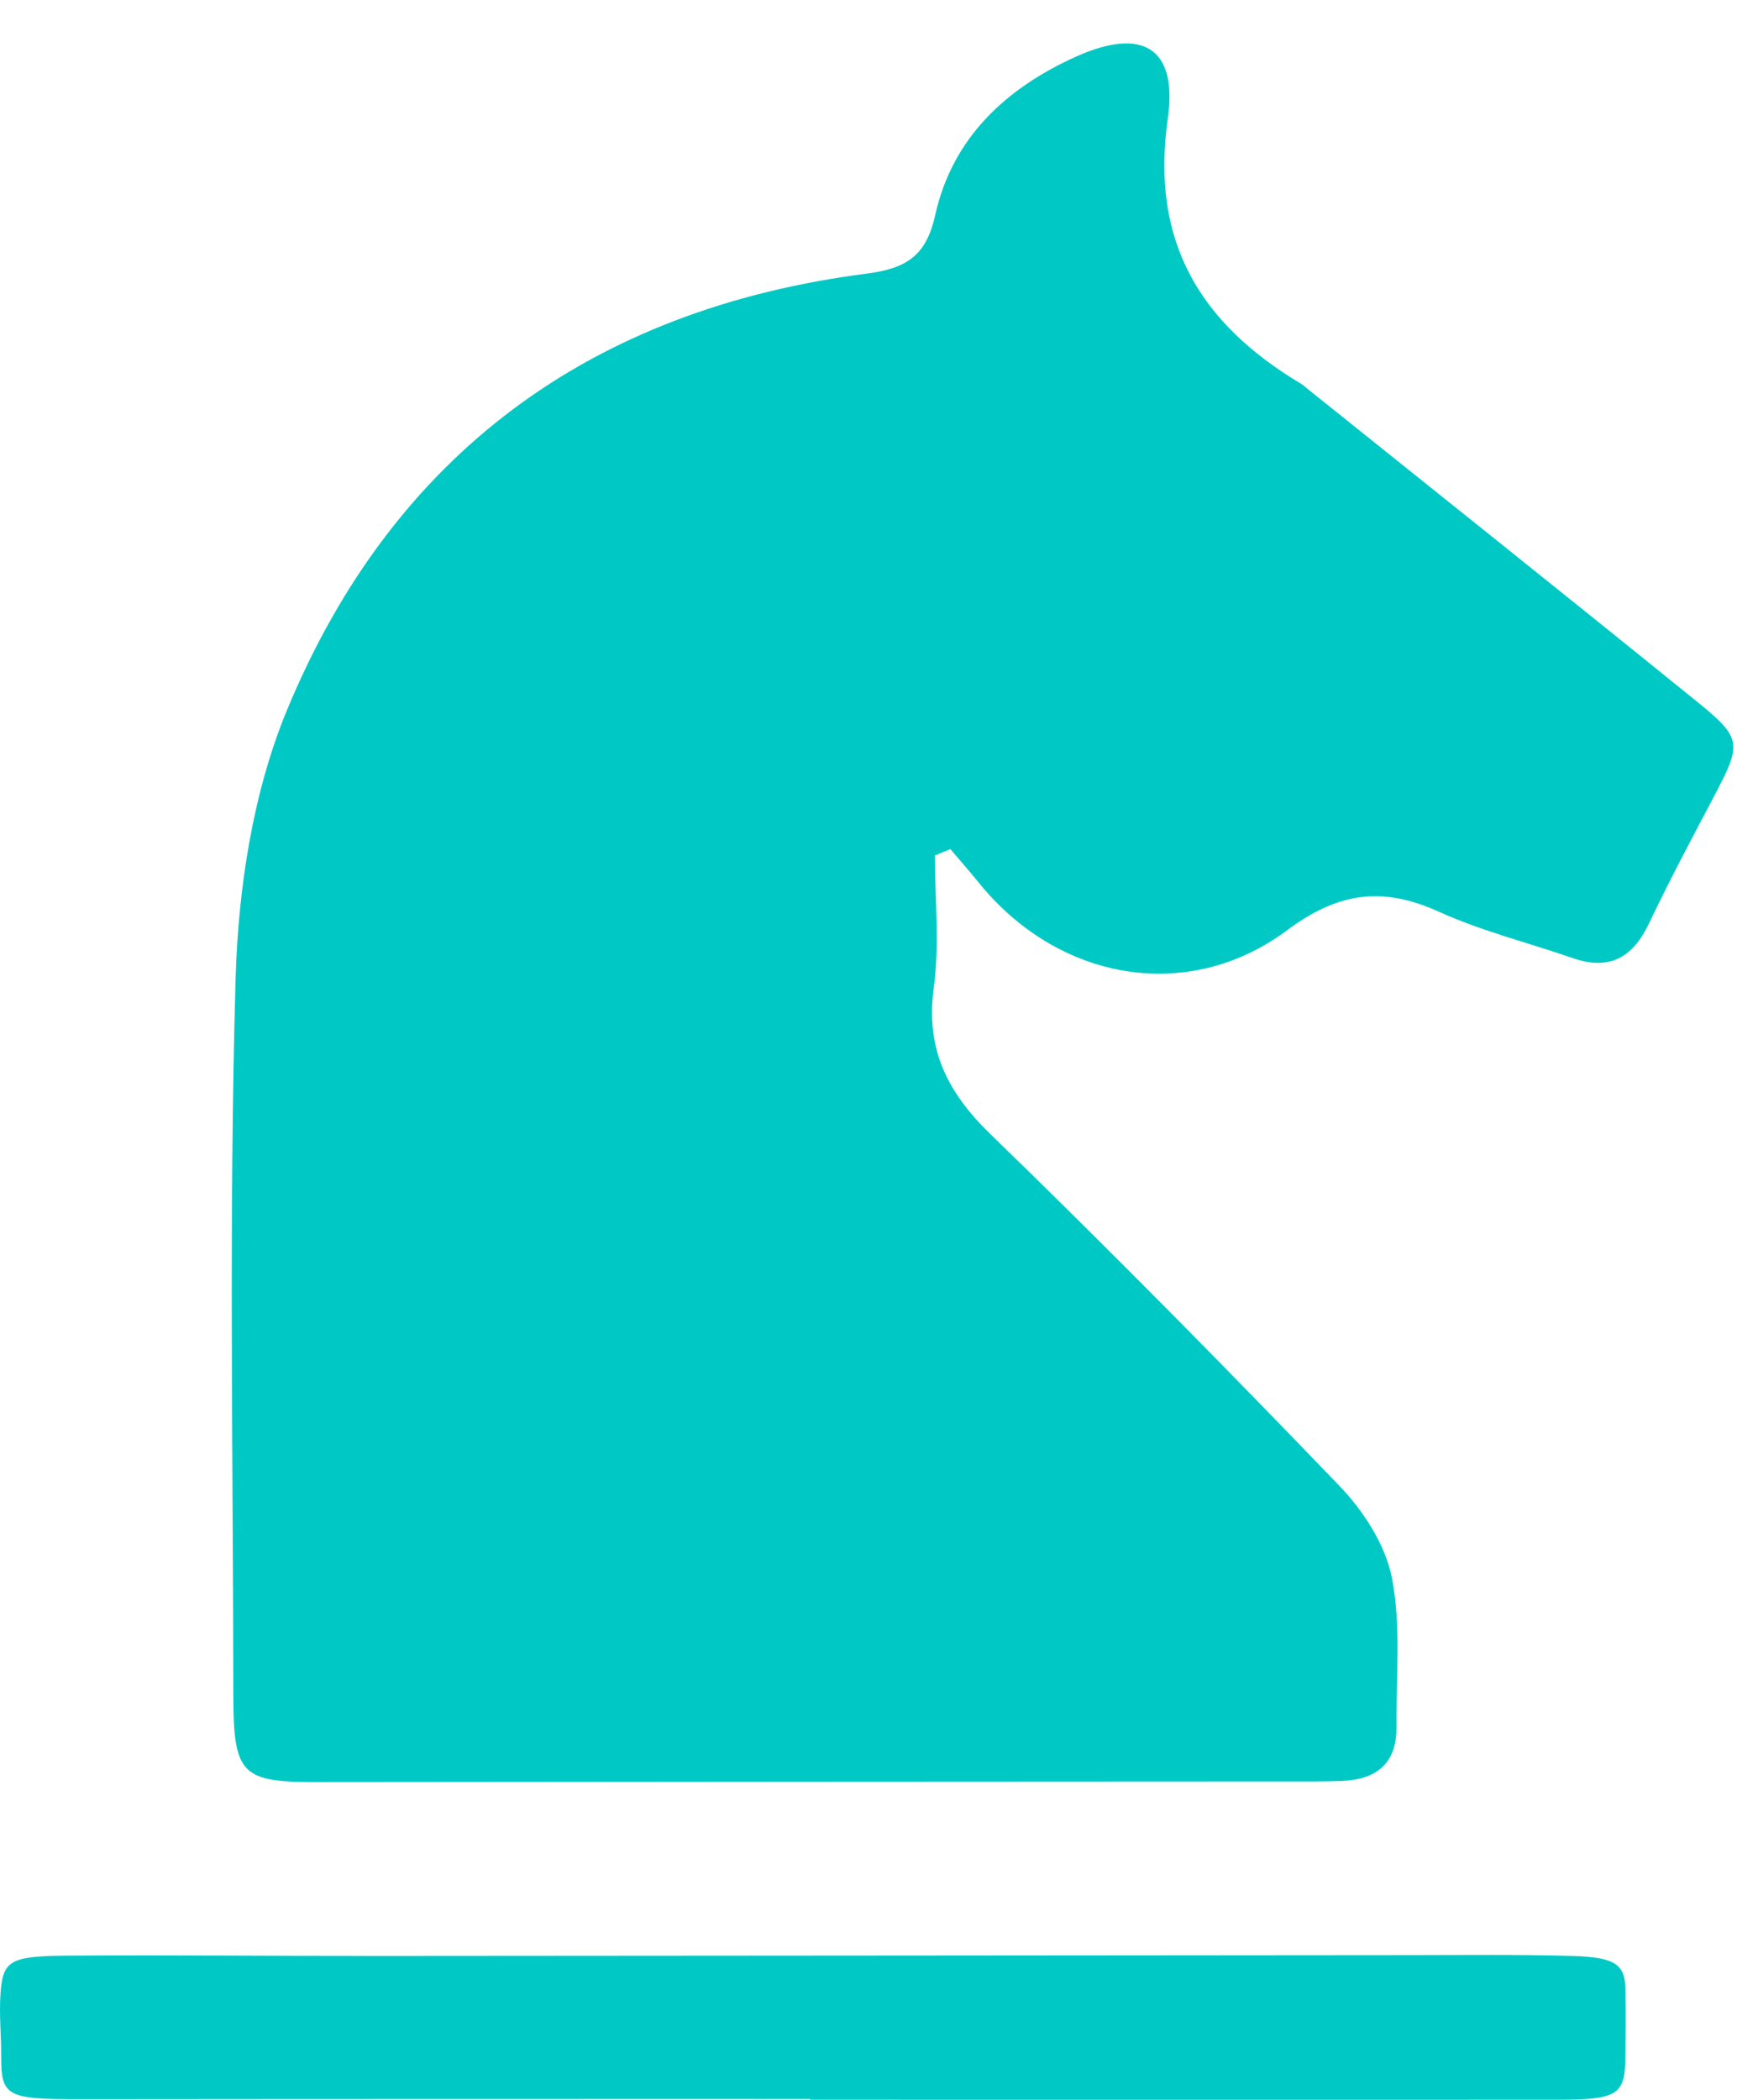 <svg xmlns="http://www.w3.org/2000/svg" width="24" height="29" viewBox="0 0 24 29" fill="none"><g id="Group"><path id="Vector" fill-rule="evenodd" clip-rule="evenodd" d="M13.131 11.726C13.262 11.88 13.396 12.032 13.523 12.189C14.614 13.54 16.406 13.871 17.784 12.847C18.496 12.316 19.107 12.241 19.883 12.592C20.474 12.86 21.114 13.018 21.732 13.232C22.235 13.407 22.558 13.227 22.782 12.757C23.063 12.167 23.369 11.591 23.674 11.014C24.073 10.256 24.081 10.201 23.413 9.662C21.637 8.224 19.85 6.8 18.066 5.37C18.038 5.347 18.011 5.321 17.981 5.303C16.59 4.472 15.89 3.346 16.136 1.633C16.274 0.654 15.778 0.375 14.876 0.778C13.911 1.211 13.162 1.893 12.922 2.969C12.8 3.519 12.54 3.706 11.975 3.779C8.172 4.266 5.43 6.267 3.964 9.809C3.492 10.952 3.291 12.272 3.255 13.52C3.161 16.82 3.221 20.122 3.224 23.426C3.226 24.514 3.342 24.613 4.394 24.611C8.857 24.607 13.321 24.603 17.784 24.602C18.037 24.602 18.292 24.605 18.545 24.595C19.014 24.576 19.298 24.355 19.295 23.858C19.288 23.169 19.362 22.463 19.233 21.797C19.145 21.34 18.841 20.867 18.509 20.523C16.926 18.876 15.322 17.249 13.682 15.66C13.088 15.082 12.789 14.49 12.901 13.646C12.983 13.046 12.918 12.425 12.918 11.815C12.99 11.784 13.06 11.754 13.132 11.726L13.131 11.726Z" fill="#00C9C5"></path><path id="Vector_2" fill-rule="evenodd" clip-rule="evenodd" d="M11.194 28.998C14.64 28.998 18.081 28.999 21.525 28.998C22.335 28.998 22.449 28.931 22.457 28.444C22.462 28.125 22.464 27.808 22.459 27.49C22.456 27.129 22.327 27.03 21.718 27.012C20.994 26.992 20.269 27 19.543 27.001C14.759 27.004 9.974 27.01 5.19 27.012C3.777 27.013 2.365 26.999 0.951 27.008C0.123 27.013 0.033 27.073 0.005 27.567C-0.011 27.842 0.018 28.118 0.016 28.393C0.015 28.946 0.088 28.991 1.08 28.991C3.146 28.989 5.213 28.988 7.279 28.988C8.584 28.987 9.889 28.988 11.193 28.988C11.194 28.991 11.194 28.994 11.194 28.998Z" fill="#00C9C5"></path></g></svg>